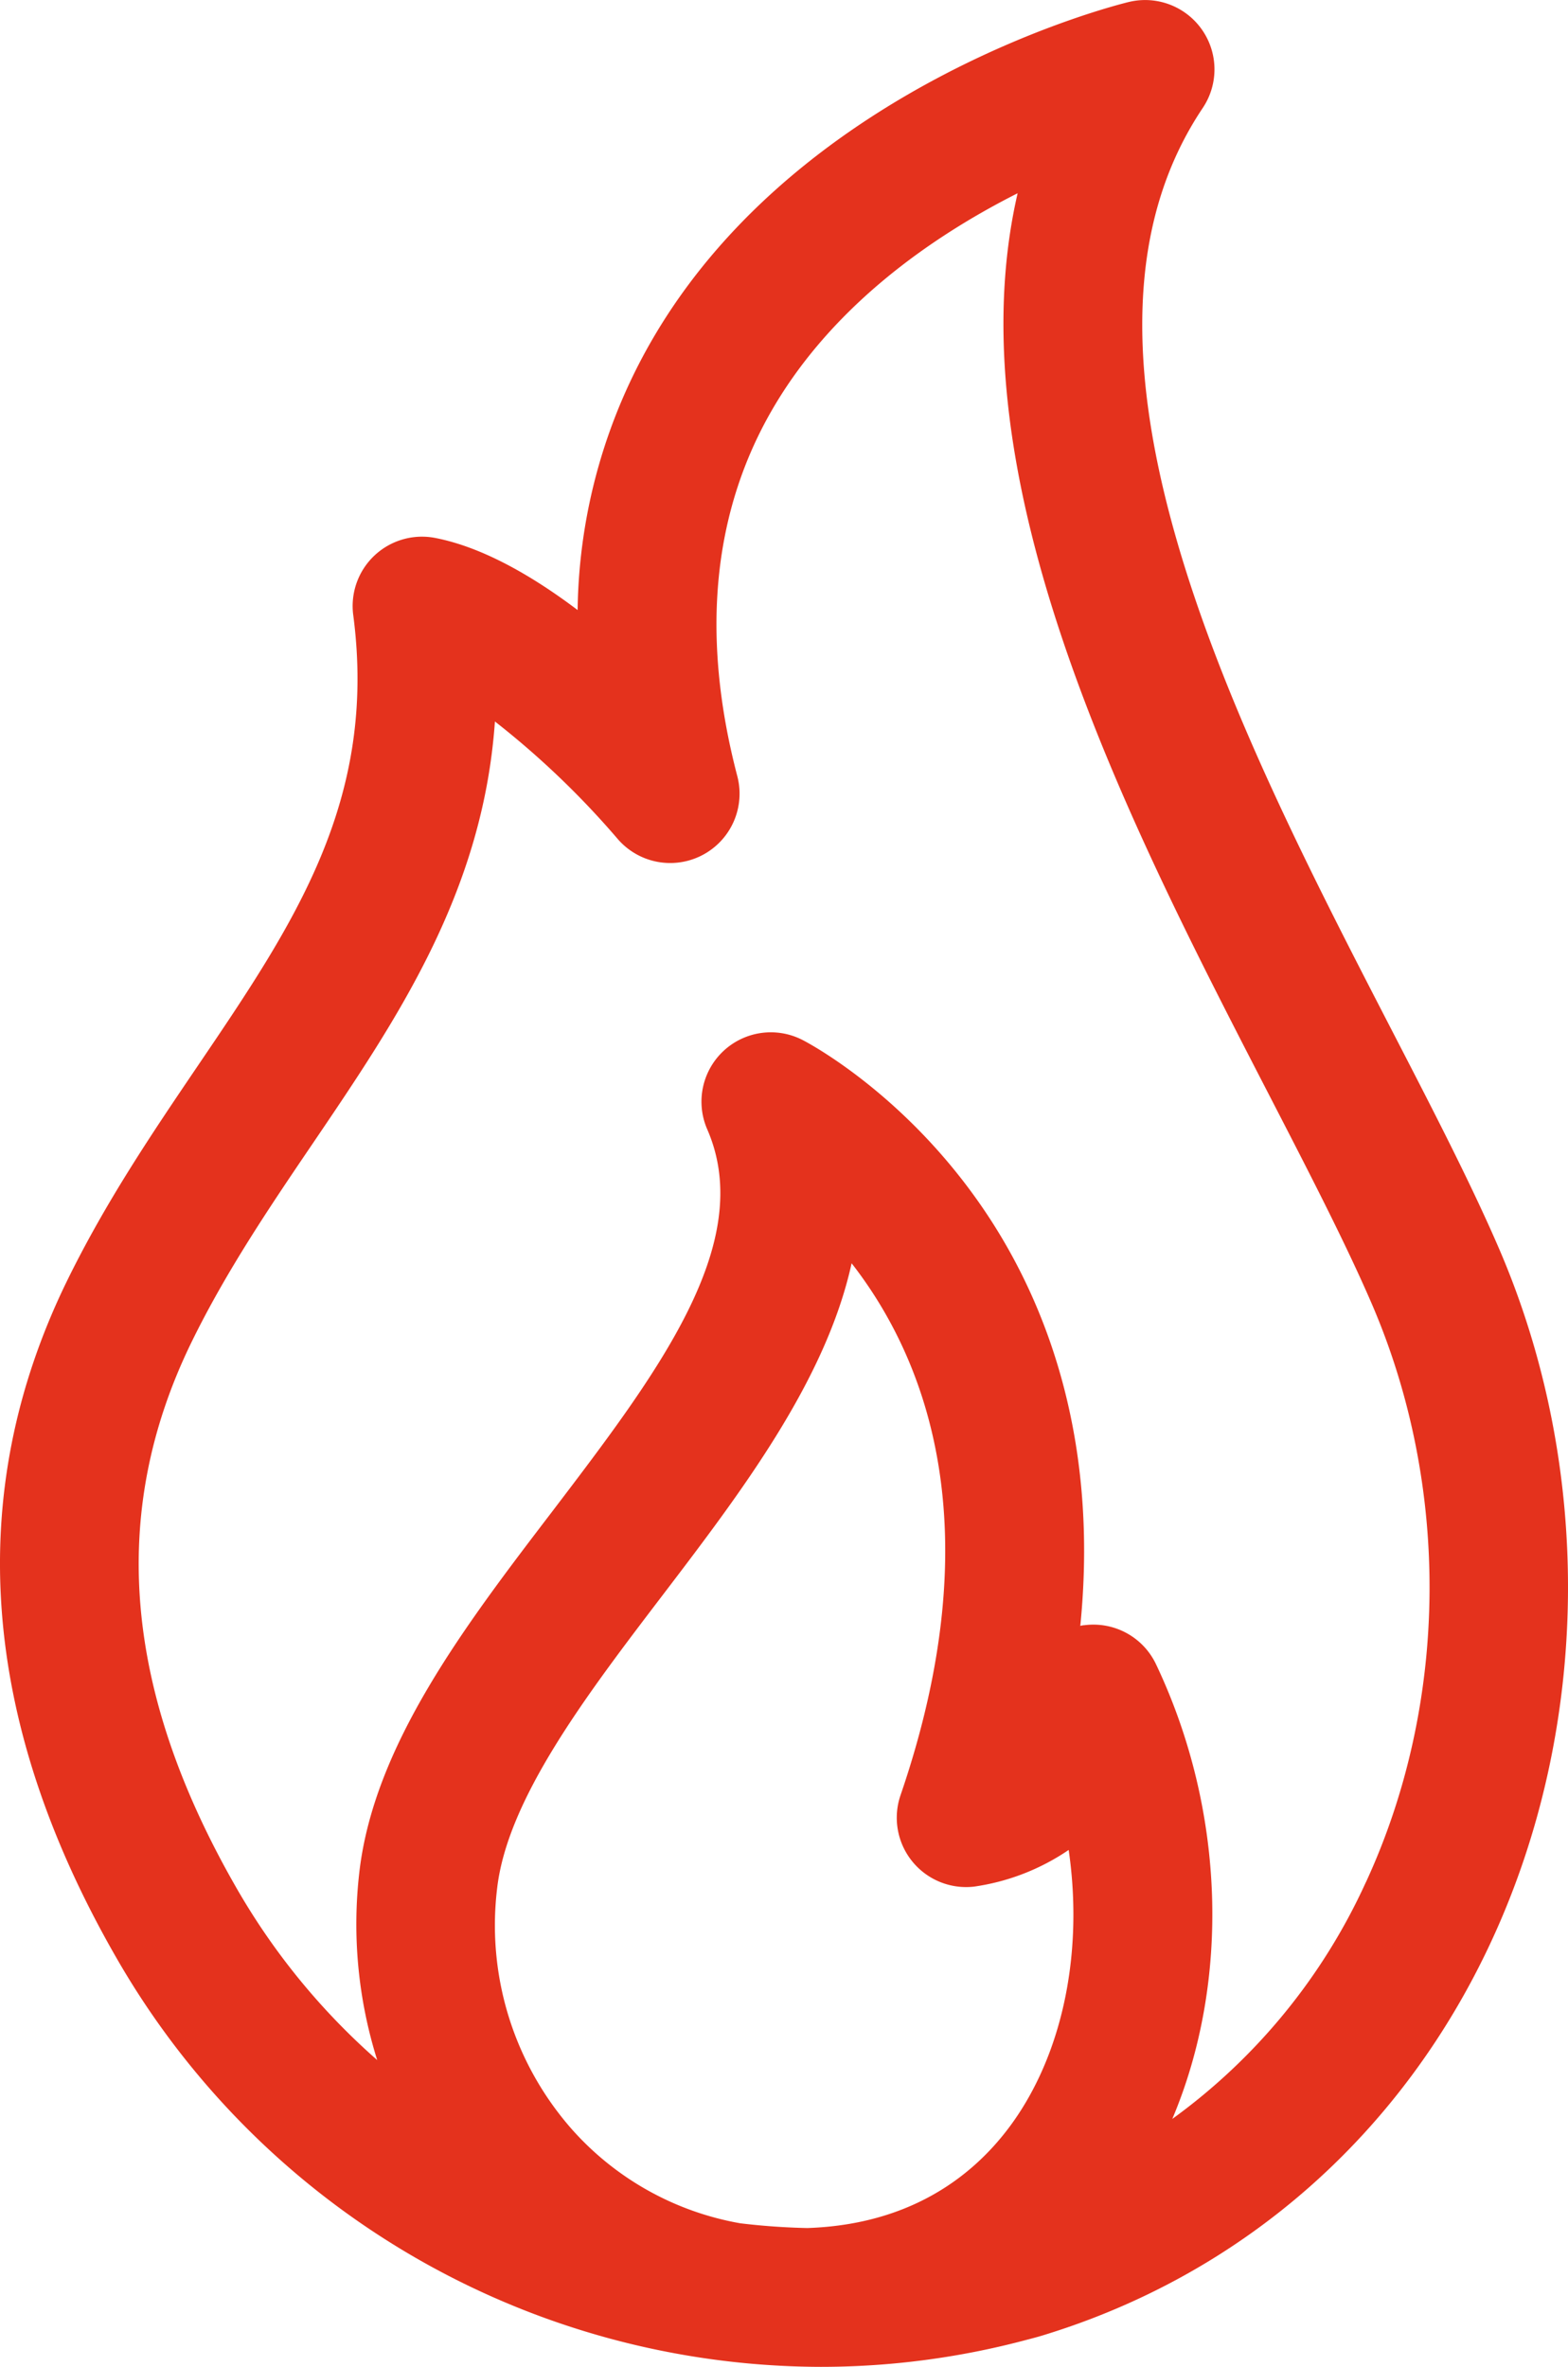 <?xml version="1.0" encoding="UTF-8"?> <svg xmlns="http://www.w3.org/2000/svg" id="Layer_1" data-name="Layer 1" viewBox="0 0 262.96 396.94"><defs><style>.cls-1{fill:#e4321d;}</style></defs><path class="cls-1" d="M251.38,209.37c-4.71-10.92-11.16-23.41-18-36.65-13.32-25.8-28.41-55-36.35-83.22-8.6-30.5-7.07-53.86,4.68-71.4A11.63,11.63,0,0,0,189.32.33c-2.2.53-54.18,13.51-79.31,55.56a92.72,92.72,0,0,0-13.14,46.42C89.37,96.65,81,91.78,73,90.22a11.63,11.63,0,0,0-13.76,12.93c4.08,31.1-9.9,51.74-26.1,75.64C25.55,190,17.69,201.6,11.15,215-6.12,250.49-3.32,288.6,19.49,328.29a136.56,136.56,0,0,0,118.14,68.65,133.7,133.7,0,0,0,34.64-4.56c.89-.23,1.78-.46,2.65-.73,33.5-10.23,60.22-33.74,75.23-66.19,16.64-35.94,17.09-79.34,1.23-116.09ZM95.89,357.08A51.74,51.74,0,0,1,83.37,316.7c1.72-15,14.94-32.36,27.72-49.13,13.12-17.22,27.39-35.94,31.73-55.71,12.38,15.9,23.64,44.17,8.2,89.22a11.63,11.63,0,0,0,12.34,15.32,37.62,37.62,0,0,0,15.86-6.15c2.29,15.67-.39,31.6-7.93,43.54-5.55,8.79-16.25,19.21-35.9,19.87q-5.67-.12-11.26-.8a49.12,49.12,0,0,1-28.24-15.78Zm133.16-41.39a100.28,100.28,0,0,1-32.45,39.67c9.73-23,8.94-51.7-2.74-76.27a11.62,11.62,0,0,0-12-6.53c-.23,0-.47.06-.69.11,3.05-30.53-5.31-52.61-14.34-67-13.49-21.49-31.45-30.85-32.21-31.24a11.63,11.63,0,0,0-16,15c8.27,19.05-8.39,40.91-26,64.05C77.91,272.74,62.72,292.66,60.26,314a75.94,75.94,0,0,0,3,31.49,113.72,113.72,0,0,1-23.58-28.82c-19-33.06-21.48-63-7.6-91.5,5.82-11.93,13.2-22.83,20.35-33.37C66.48,171.07,81,149.72,83,121a143.44,143.44,0,0,1,20.52,19.62,11.63,11.63,0,0,0,20.13-10.45c-6.23-23.8-4.12-44.72,6.27-62.18,10.24-17.22,26.88-28.58,40.74-35.58-4.19,18.18-2.84,39.17,4,63.44,8.58,30.44,24.25,60.8,38.07,87.58,6.64,12.87,12.91,25,17.31,35.2,13.28,30.77,12.91,67.07-1,97.1Z"></path></svg> 